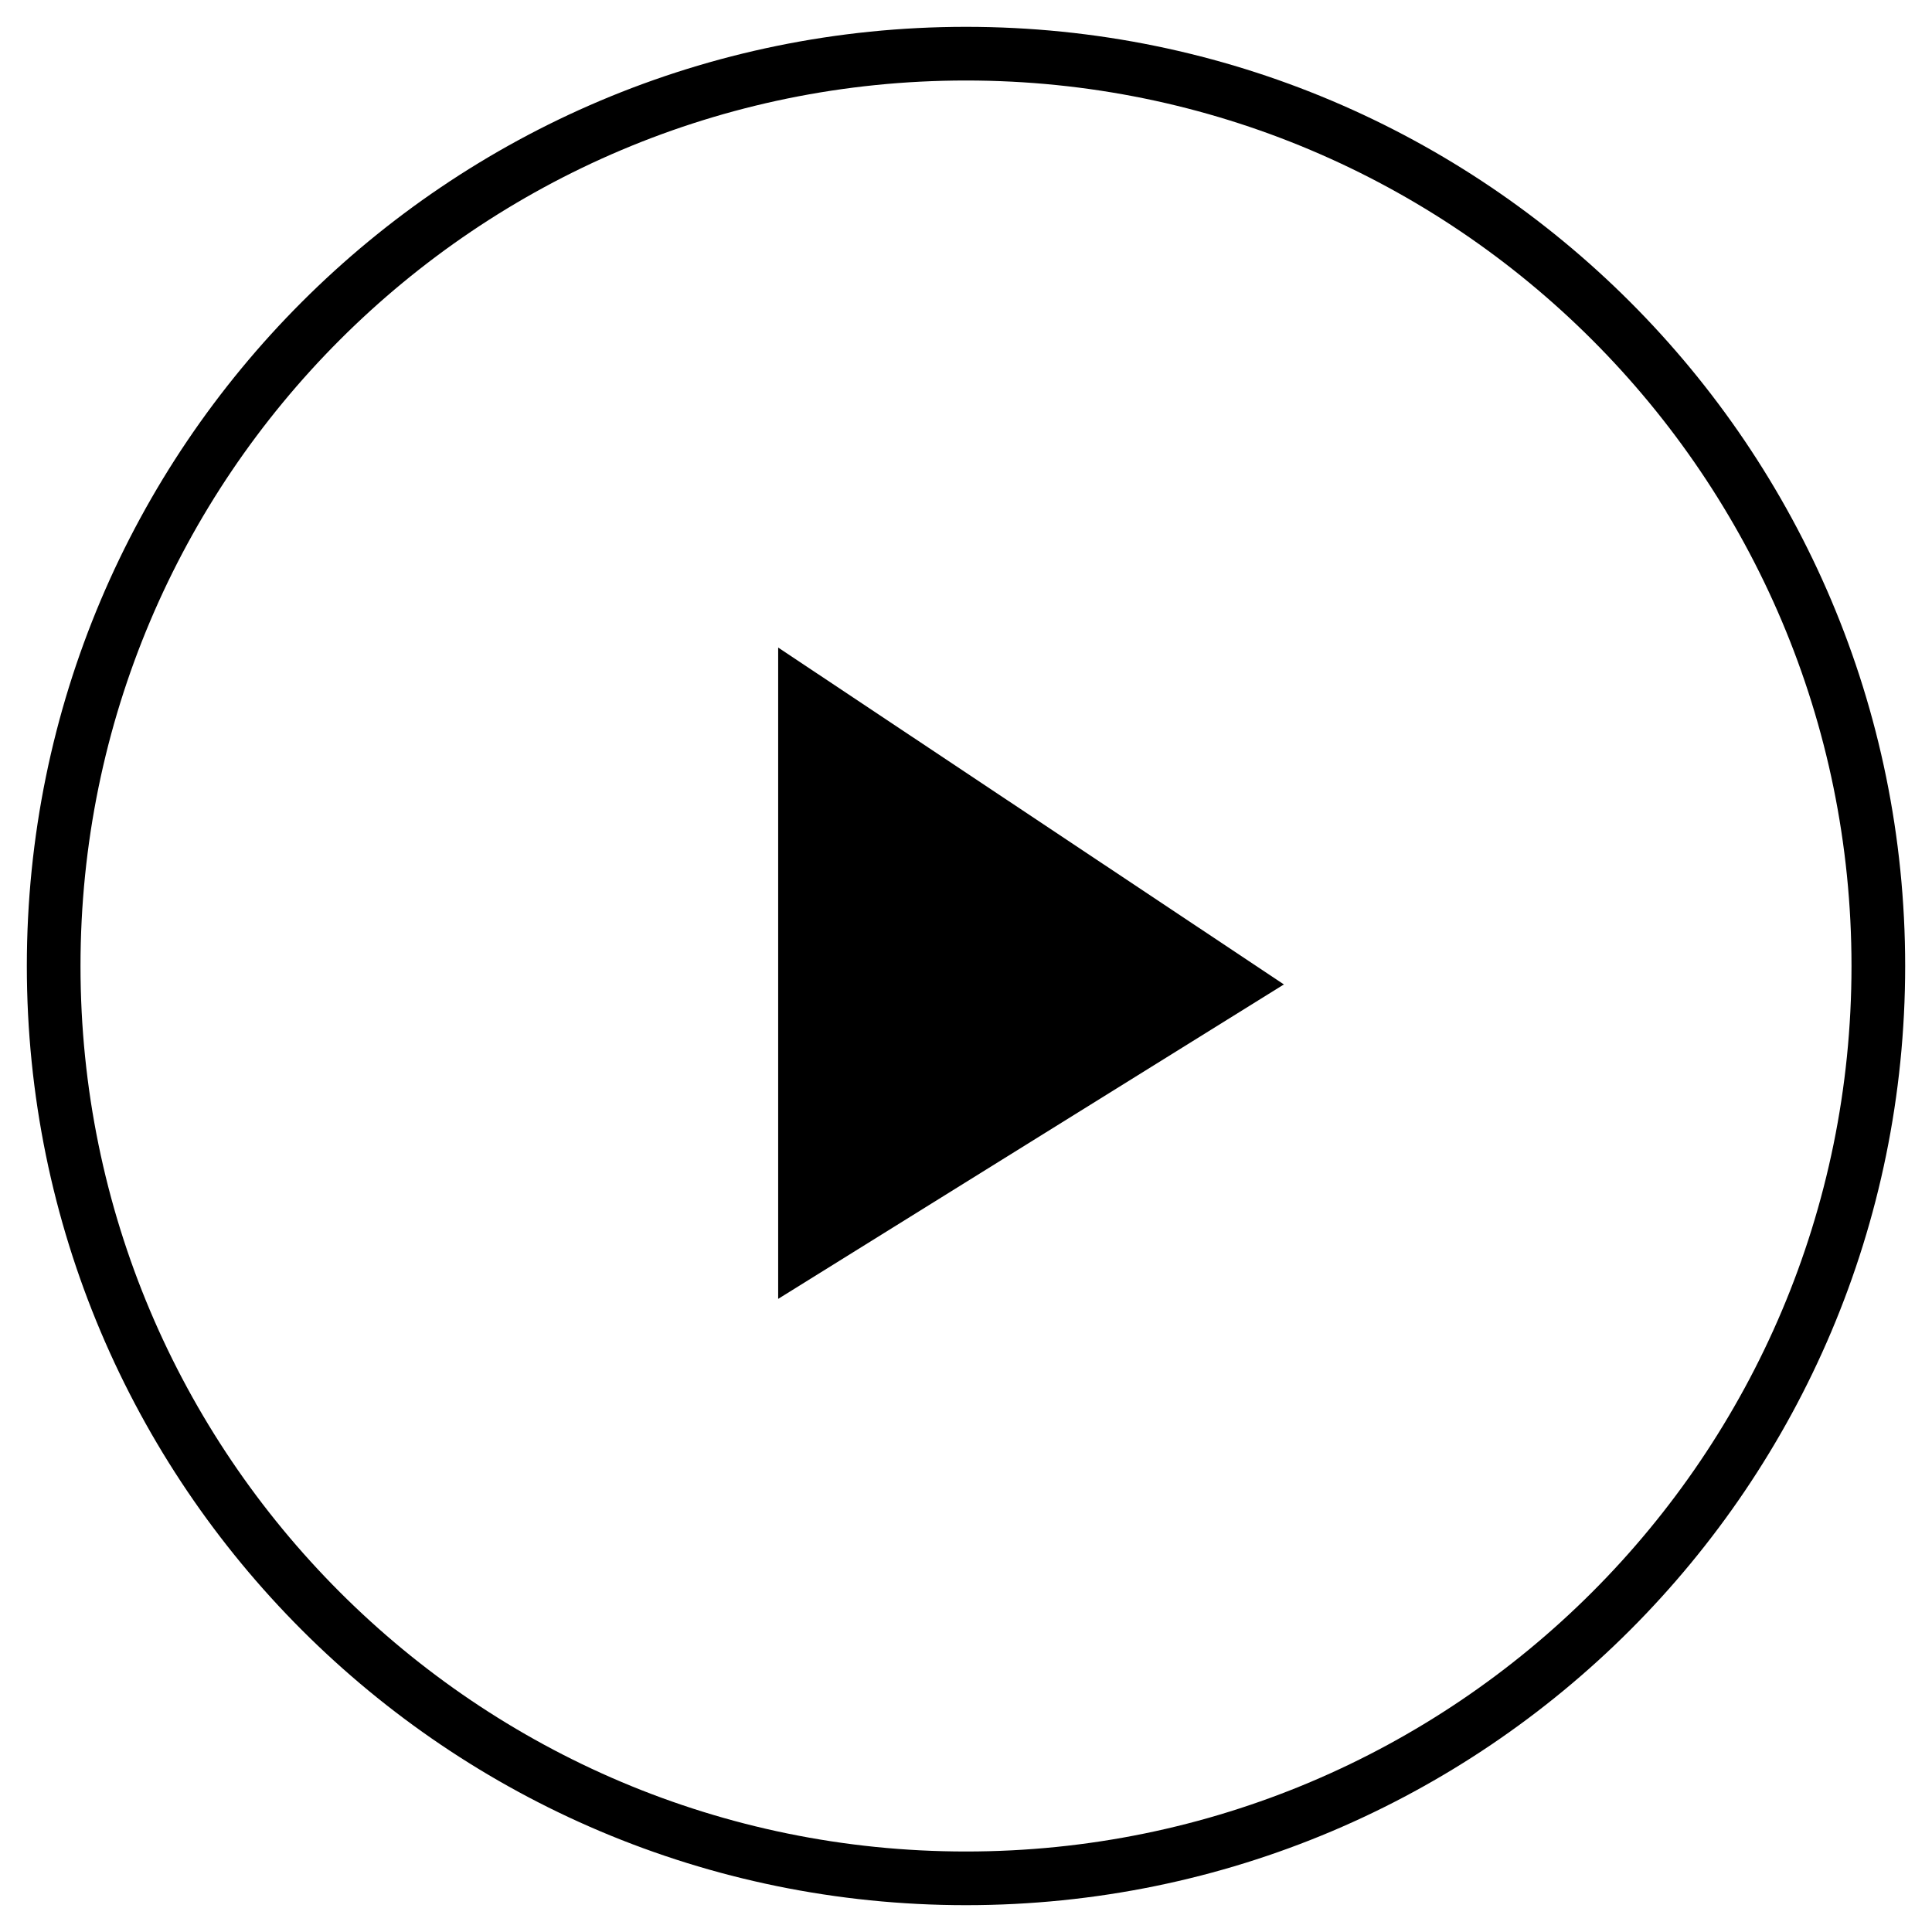 <svg width="36" height="36" viewBox="0 0 36 36" fill="none" xmlns="http://www.w3.org/2000/svg">
<path d="M15 23.303V13L23 18.329L15 23.303Z" fill="black"/>
<path d="M1 18C1 8.611 8.611 1 18 1C27.389 1 35 8.611 35 18C35 27.389 27.389 35 18 35C8.611 35 1 27.389 1 18Z" stroke="black" stroke-linecap="round"/>
<path d="M15 23.303V13L23 18.329L15 23.303Z" stroke="black" stroke-linecap="round"/>
</svg>

